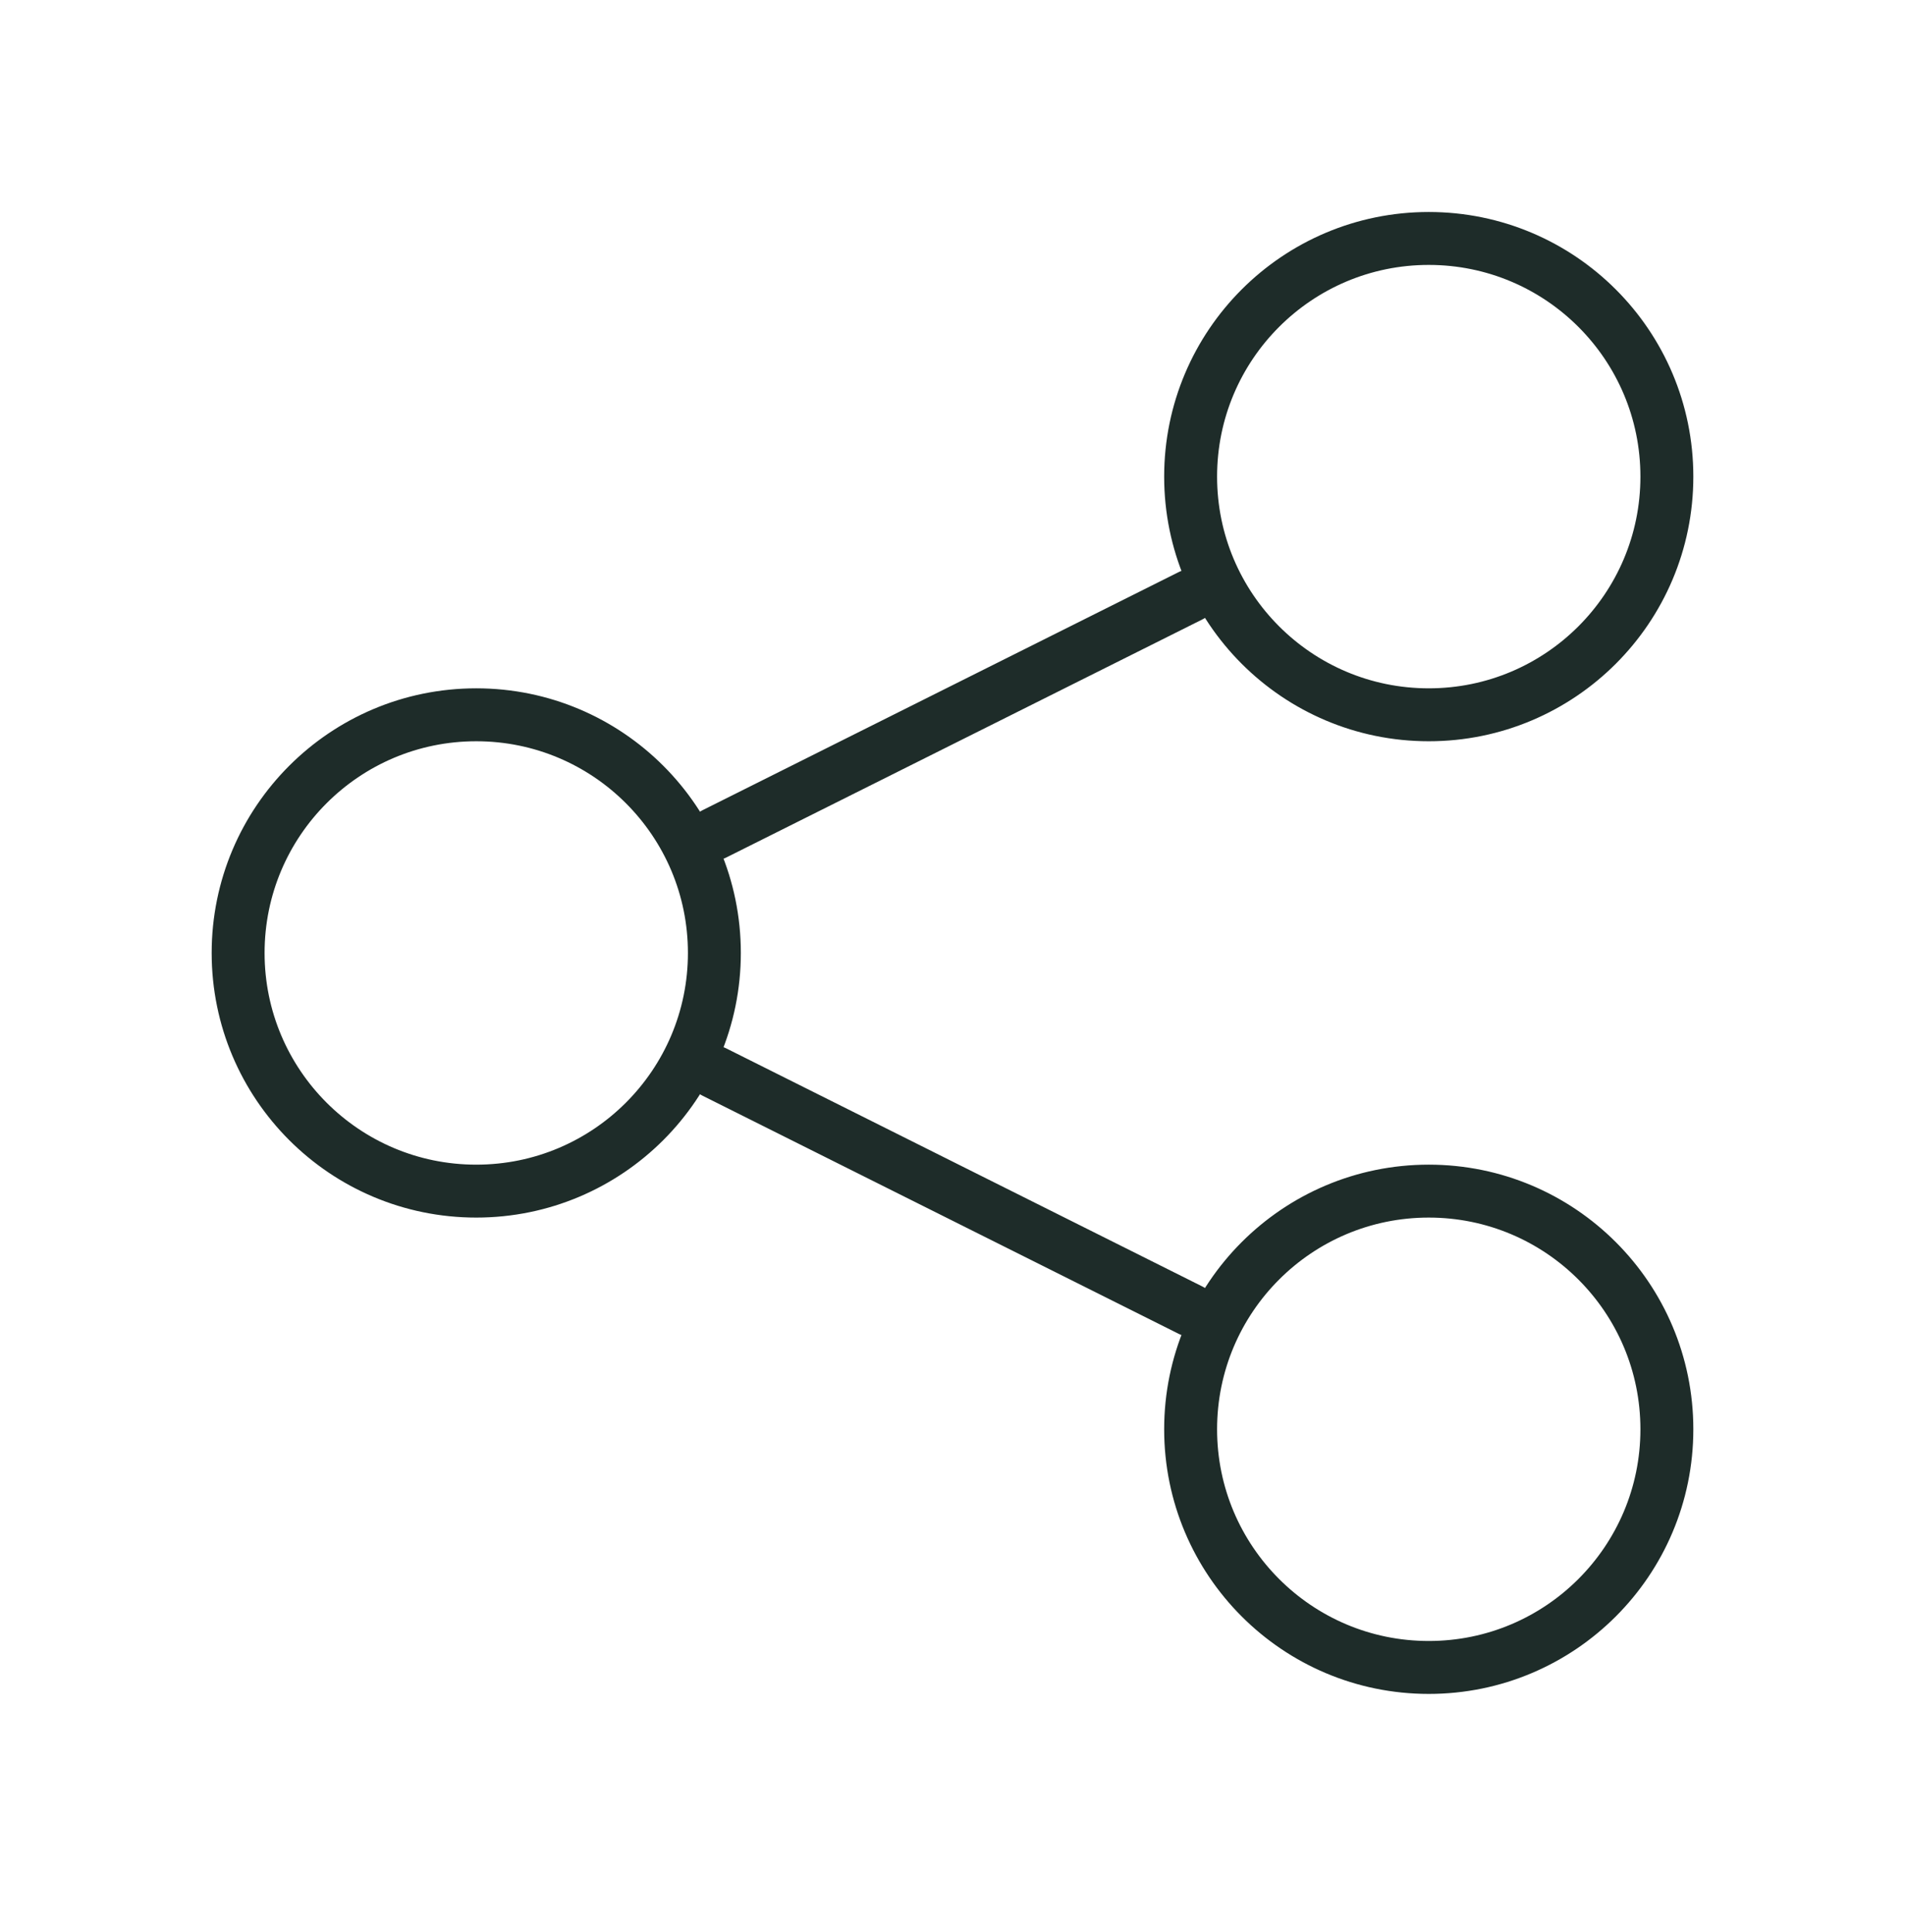 <?xml version="1.0" encoding="UTF-8"?> <svg xmlns="http://www.w3.org/2000/svg" width="72" height="73" viewBox="0 0 72 73" fill="none"><path d="M27 40.511L45 49.511M45 22.511L27 31.511M54 63.011C49.029 63.011 45 58.981 45 54.011C45 49.04 49.029 45.011 54 45.011C58.971 45.011 63 49.04 63 54.011C63 58.981 58.971 63.011 54 63.011ZM18 45.011C13.029 45.011 9 40.981 9 36.011C9 31.04 13.029 27.011 18 27.011C22.971 27.011 27 31.04 27 36.011C27 40.981 22.971 45.011 18 45.011ZM54 27.011C49.029 27.011 45 22.981 45 18.011C45 13.04 49.029 9.011 54 9.011C58.971 9.011 63 13.04 63 18.011C63 22.981 58.971 27.011 54 27.011Z" stroke="#1E2C29" stroke-width="2" stroke-linecap="round" stroke-linejoin="round"></path></svg> 